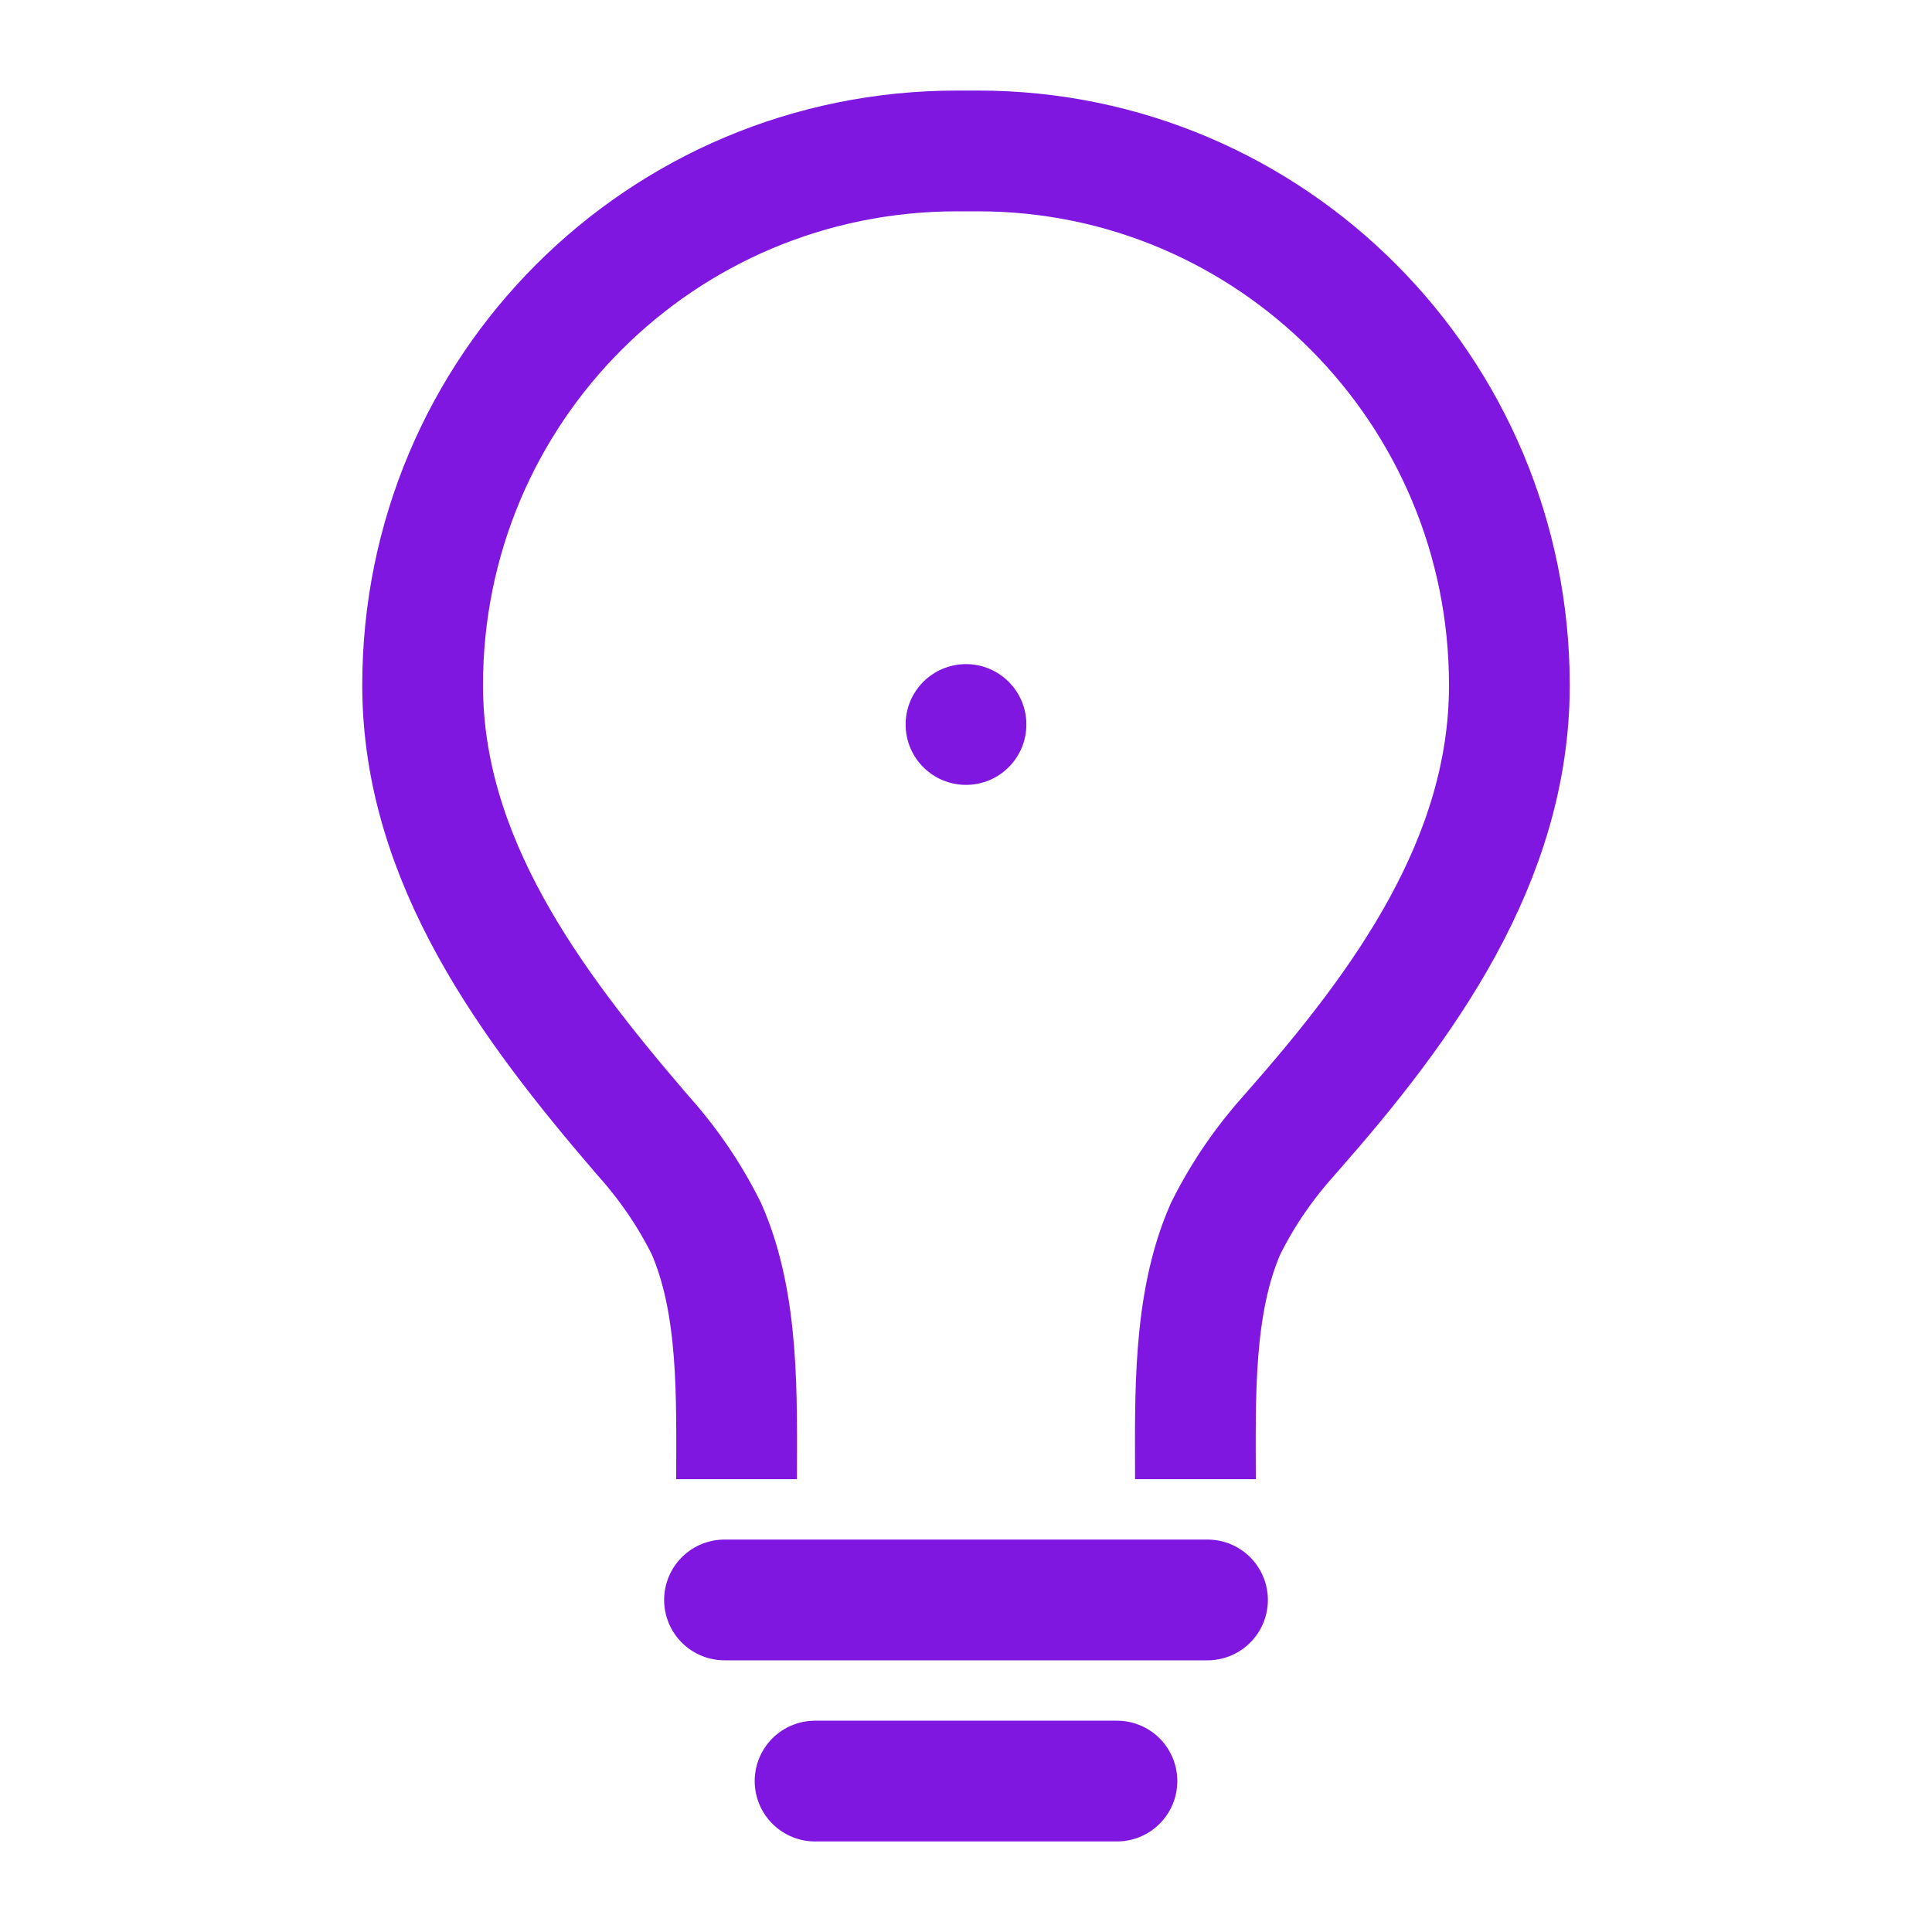 <?xml version="1.0" encoding="utf-8"?>
<!-- Generator: Adobe Illustrator 26.0.1, SVG Export Plug-In . SVG Version: 6.00 Build 0)  -->
<svg version="1.1" id="Layer_1" xmlns="http://www.w3.org/2000/svg" xmlns:xlink="http://www.w3.org/1999/xlink" x="0px" y="0px"
	 viewBox="0 0 64 64" style="enable-background:new 0 0 64 64;" xml:space="preserve">
<style type="text/css">
	.st0{fill:none;stroke:#8017E1;stroke-width:4;stroke-miterlimit:10;}
	.st1{fill:none;stroke:#8017E1;stroke-width:4;stroke-linecap:round;stroke-linejoin:round;}
	.st2{fill:#8017E1;}
</style>
<g>
	<path class="st0" d="M24.4,49c0-2.7,0.1-5.8-1-8.3c-0.6-1.2-1.3-2.2-2.2-3.2c-3.6-4.2-7.2-9-7.2-14.8C14,12.9,21.9,5,31.7,5
		c0,0,0,0,0,0h0.7C42.1,5,50,12.9,50,22.7l0,0c0,5.8-3.5,10.6-7.2,14.8c-0.9,1-1.6,2-2.2,3.2c-1.1,2.5-1,5.6-1,8.3"/>
	<line class="st1" x1="24" y1="53" x2="40" y2="53"/>
	<line class="st1" x1="27" y1="59" x2="37" y2="59"/>
	<circle class="st2" cx="32" cy="24" r="2"/>
</g>
</svg>
